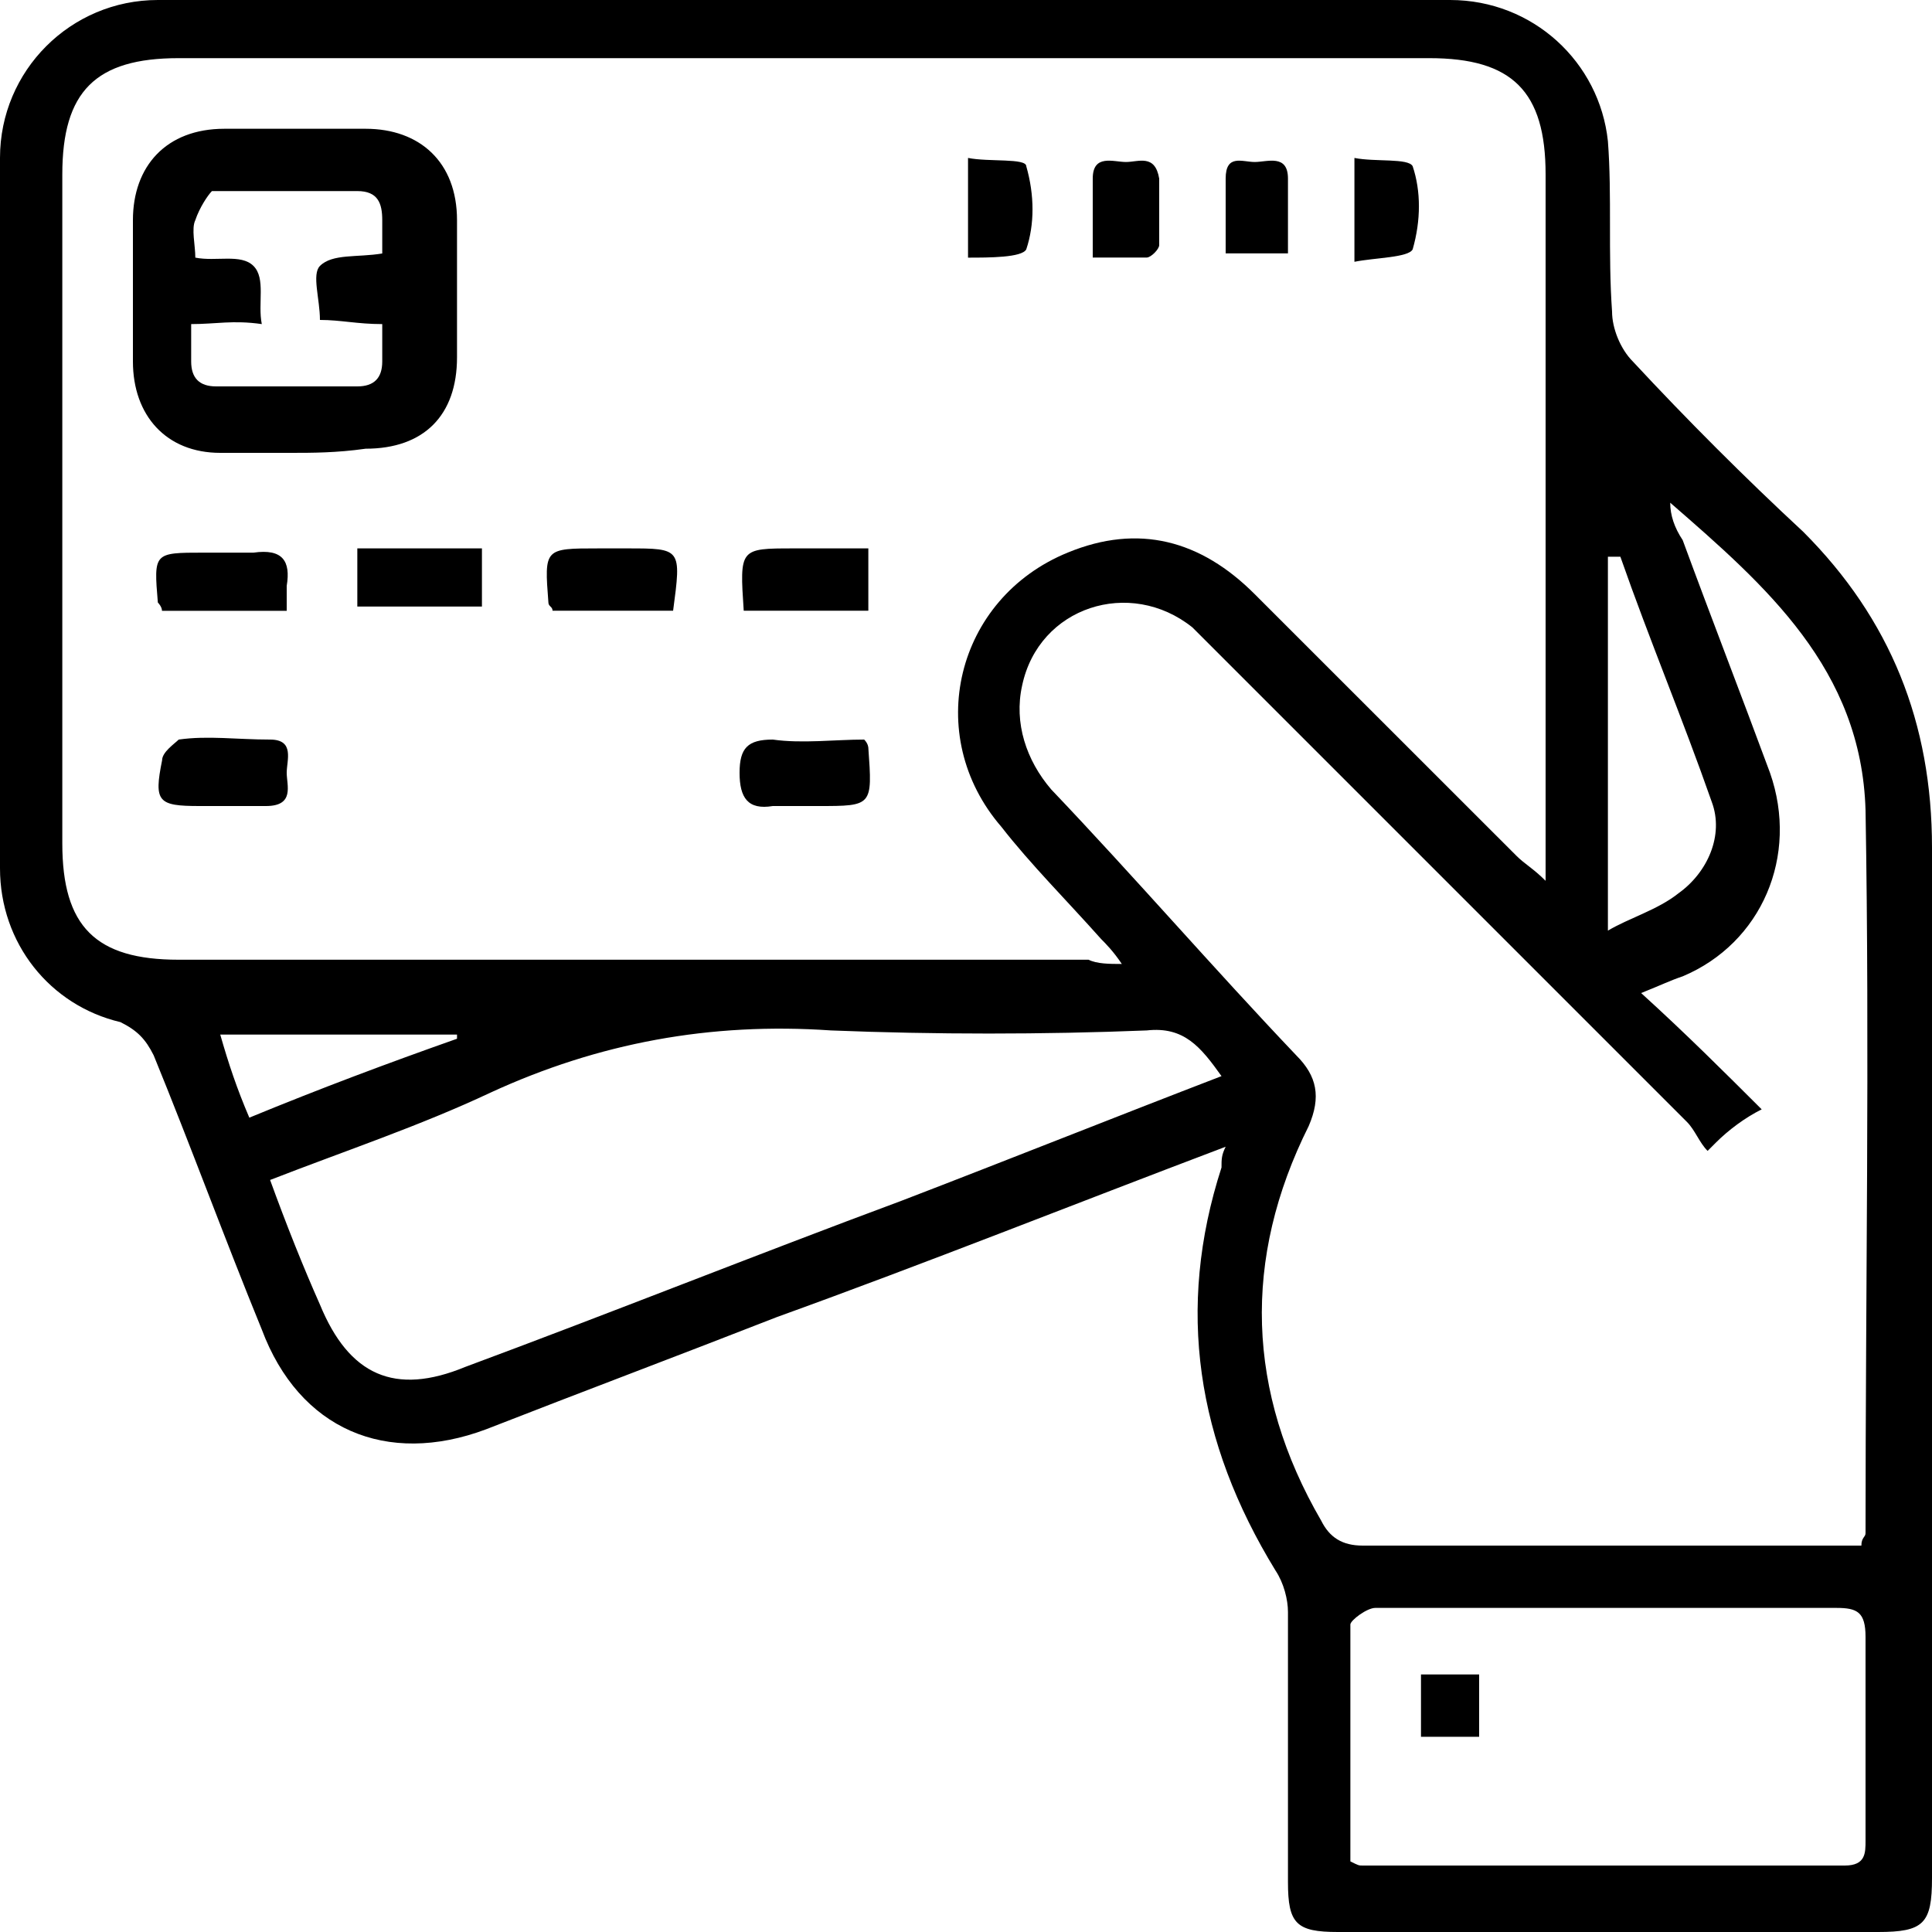 <svg width="20" height="20" viewBox="0 0 20 20" fill="none" xmlns="http://www.w3.org/2000/svg">
<path d="M12.688 11.871C11.097 12.473 9.591 13.075 8.043 13.634C7.054 14.021 6.022 14.409 5.032 14.796C4 15.183 3.097 14.796 2.71 13.763C2.323 12.817 1.978 11.871 1.591 10.925C1.505 10.753 1.419 10.667 1.247 10.581C0.516 10.409 0 9.763 0 8.989C0 6.538 0 4.086 0 1.634C0 0.731 0.731 0 1.634 0C6.108 0 10.538 0 15.011 0C15.871 0 16.559 0.645 16.645 1.462C16.688 2.022 16.645 2.624 16.688 3.226C16.688 3.398 16.774 3.613 16.903 3.742C17.462 4.344 18.064 4.946 18.667 5.505C19.57 6.409 20 7.484 20 8.774C20 12.344 20 15.871 20 19.441C20 19.914 19.914 20 19.441 20C17.591 20 15.699 20 13.85 20C13.419 20 13.333 19.914 13.333 19.484C13.333 18.538 13.333 17.634 13.333 16.688C13.333 16.559 13.29 16.387 13.204 16.258C12.387 14.925 12.172 13.548 12.645 12.086C12.645 12 12.645 11.957 12.688 11.871ZM11.613 9.979C11.527 9.849 11.441 9.763 11.398 9.72C11.054 9.333 10.667 8.946 10.366 8.559C9.548 7.613 9.892 6.194 11.054 5.72C11.785 5.419 12.43 5.591 12.989 6.151C13.893 7.054 14.796 7.957 15.699 8.86C15.785 8.946 15.871 8.989 16 9.118C16 8.903 16 8.817 16 8.688C16 6.409 16 4.129 16 1.806C16 0.946 15.656 0.602 14.796 0.602C10.495 0.602 6.194 0.602 1.849 0.602C0.989 0.602 0.645 0.946 0.645 1.806C0.645 4.129 0.645 6.409 0.645 8.731C0.645 9.591 0.989 9.935 1.849 9.935C4.989 9.935 8.129 9.935 11.269 9.935C11.355 9.978 11.484 9.979 11.613 9.979ZM17.763 11.828C17.72 11.871 17.72 11.871 17.677 11.914C17.591 11.828 17.548 11.699 17.462 11.613C15.914 10.065 14.323 8.473 12.774 6.925C12.645 6.796 12.473 6.624 12.344 6.495C11.699 5.978 10.753 6.28 10.581 7.097C10.495 7.484 10.624 7.871 10.882 8.172C11.742 9.075 12.559 10.021 13.419 10.925C13.634 11.14 13.677 11.355 13.548 11.656C12.86 13.032 12.903 14.409 13.677 15.742C13.763 15.914 13.893 16 14.107 16C15.742 16 17.376 16 18.968 16C19.054 16 19.183 16 19.269 16C19.269 15.914 19.312 15.914 19.312 15.871C19.312 13.376 19.355 10.882 19.312 8.387C19.269 6.925 18.28 6.065 17.29 5.204C17.29 5.333 17.333 5.462 17.419 5.591C17.72 6.409 18.021 7.183 18.323 8C18.624 8.86 18.237 9.763 17.419 10.107C17.29 10.15 17.204 10.194 16.989 10.28C17.462 10.71 17.849 11.097 18.237 11.484C18.064 11.57 17.892 11.699 17.763 11.828ZM12.645 11.14C12.43 10.839 12.258 10.624 11.871 10.667C10.796 10.71 9.677 10.71 8.602 10.667C7.355 10.581 6.194 10.796 5.075 11.312C4.344 11.656 3.57 11.914 2.796 12.215C2.968 12.688 3.14 13.118 3.312 13.505C3.613 14.237 4.086 14.452 4.817 14.15C6.323 13.591 7.828 12.989 9.333 12.43C10.452 12 11.527 11.57 12.645 11.14ZM13.979 19.269C14.065 19.312 14.065 19.312 14.107 19.312C15.785 19.312 17.419 19.312 19.097 19.312C19.312 19.312 19.312 19.183 19.312 19.054C19.312 18.366 19.312 17.677 19.312 16.946C19.312 16.688 19.226 16.645 19.011 16.645C17.979 16.645 16.946 16.645 15.914 16.645C15.355 16.645 14.796 16.645 14.237 16.645C14.15 16.645 13.979 16.774 13.979 16.817C13.979 17.677 13.979 18.452 13.979 19.269ZM16.774 5.763C16.731 5.763 16.688 5.763 16.645 5.763C16.645 7.054 16.645 8.301 16.645 9.634C16.86 9.505 17.161 9.419 17.376 9.247C17.677 9.032 17.849 8.645 17.72 8.301C17.419 7.441 17.075 6.624 16.774 5.763ZM2.581 11.57C3.312 11.269 4 11.011 4.731 10.753V10.71C3.914 10.71 3.14 10.71 2.28 10.71C2.366 11.011 2.452 11.269 2.581 11.57Z" fill="black"/>
<path d="M3.011 4.688C2.753 4.688 2.495 4.688 2.28 4.688C1.721 4.688 1.376 4.301 1.376 3.742C1.376 3.269 1.376 2.753 1.376 2.279C1.376 1.72 1.721 1.333 2.323 1.333C2.796 1.333 3.312 1.333 3.785 1.333C4.344 1.333 4.731 1.677 4.731 2.279C4.731 2.753 4.731 3.226 4.731 3.699C4.731 4.301 4.387 4.645 3.785 4.645C3.484 4.688 3.226 4.688 3.011 4.688ZM1.979 3.355C1.979 3.484 1.979 3.613 1.979 3.742C1.979 3.914 2.065 4 2.237 4C2.71 4 3.226 4 3.699 4C3.871 4 3.957 3.914 3.957 3.742C3.957 3.613 3.957 3.484 3.957 3.355C3.699 3.355 3.527 3.312 3.312 3.312C3.312 3.097 3.226 2.839 3.312 2.753C3.441 2.624 3.699 2.667 3.957 2.624C3.957 2.538 3.957 2.409 3.957 2.279C3.957 2.107 3.914 1.978 3.699 1.978C3.183 1.978 2.71 1.978 2.194 1.978C2.151 2.021 2.065 2.15 2.022 2.279C1.979 2.366 2.022 2.538 2.022 2.667C2.237 2.71 2.495 2.624 2.624 2.753C2.753 2.882 2.667 3.14 2.71 3.355C2.409 3.312 2.237 3.355 1.979 3.355Z" fill="black"/>
<path d="M2.968 6.323C2.538 6.323 2.107 6.323 1.677 6.323C1.677 6.28 1.634 6.237 1.634 6.237C1.591 5.721 1.591 5.721 2.107 5.721C2.279 5.721 2.451 5.721 2.624 5.721C2.925 5.678 3.011 5.807 2.968 6.065C2.968 6.108 2.968 6.194 2.968 6.323Z" fill="black"/>
<path d="M4.989 5.677C4.989 5.892 4.989 6.064 4.989 6.279C4.559 6.279 4.129 6.279 3.699 6.279C3.699 6.107 3.699 5.892 3.699 5.677C4.129 5.677 4.516 5.677 4.989 5.677Z" fill="black"/>
<path d="M6.968 6.322C6.538 6.322 6.107 6.322 5.72 6.322C5.72 6.279 5.677 6.279 5.677 6.236C5.634 5.677 5.634 5.677 6.193 5.677C6.279 5.677 6.365 5.677 6.495 5.677C7.054 5.677 7.054 5.677 6.968 6.322Z" fill="black"/>
<path d="M7.699 6.322C7.656 5.677 7.656 5.677 8.215 5.677C8.473 5.677 8.688 5.677 8.989 5.677C8.989 5.892 8.989 6.107 8.989 6.322C8.559 6.322 8.129 6.322 7.699 6.322Z" fill="black"/>
<path d="M2.323 8.344C2.237 8.344 2.151 8.344 2.065 8.344C1.635 8.344 1.591 8.301 1.678 7.871C1.678 7.785 1.807 7.699 1.85 7.656C2.151 7.613 2.452 7.656 2.796 7.656C3.054 7.656 2.968 7.871 2.968 8C2.968 8.129 3.054 8.344 2.753 8.344C2.624 8.344 2.495 8.344 2.323 8.344Z" fill="black"/>
<path d="M8.946 7.656C8.989 7.699 8.989 7.742 8.989 7.742C9.032 8.344 9.032 8.344 8.473 8.344C8.301 8.344 8.172 8.344 8 8.344C7.742 8.387 7.656 8.258 7.656 8C7.656 7.742 7.742 7.656 8 7.656C8.301 7.699 8.645 7.656 8.946 7.656Z" fill="black"/>
<path d="M10.021 2.667C10.021 2.28 10.021 1.979 10.021 1.635C10.236 1.678 10.624 1.635 10.624 1.721C10.71 2.022 10.71 2.323 10.624 2.581C10.581 2.667 10.236 2.667 10.021 2.667Z" fill="black"/>
<path d="M14.021 1.635C14.236 1.678 14.581 1.635 14.624 1.721C14.71 1.979 14.71 2.28 14.624 2.581C14.581 2.667 14.236 2.667 14.021 2.71C14.021 2.323 14.021 2.022 14.021 1.635Z" fill="black"/>
<path d="M11.312 2.666C11.312 2.365 11.312 2.107 11.312 1.849C11.312 1.591 11.527 1.677 11.656 1.677C11.785 1.677 11.957 1.591 12 1.849C12 2.064 12 2.322 12 2.537C12 2.58 11.914 2.666 11.871 2.666C11.699 2.666 11.527 2.666 11.312 2.666Z" fill="black"/>
<path d="M13.333 2.623C13.118 2.623 12.903 2.623 12.688 2.623C12.688 2.365 12.688 2.107 12.688 1.849C12.688 1.591 12.86 1.677 12.989 1.677C13.118 1.677 13.333 1.591 13.333 1.849C13.333 2.107 13.333 2.365 13.333 2.623Z" fill="black"/>
<path d="M15.312 17.979C15.097 17.979 14.925 17.979 14.71 17.979C14.71 17.764 14.71 17.592 14.71 17.334C14.882 17.334 15.097 17.334 15.312 17.334C15.312 17.549 15.312 17.764 15.312 17.979Z" fill="black"/>
</svg>
